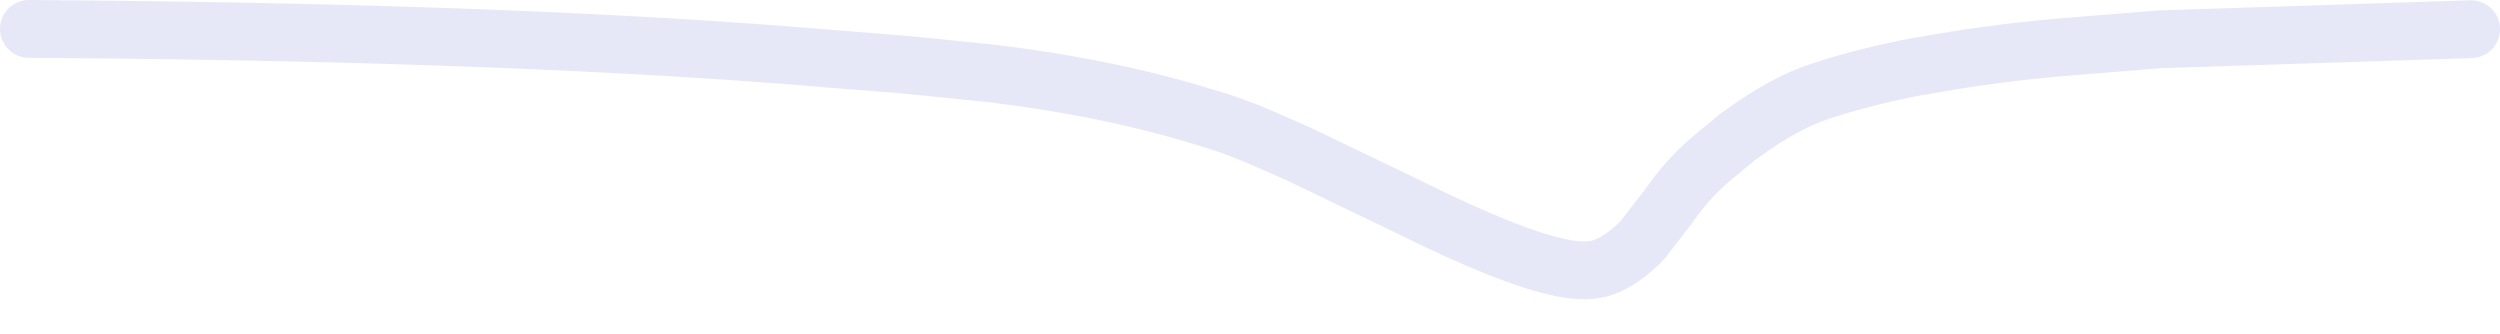 <?xml version="1.0" encoding="UTF-8" standalone="no"?>
<svg xmlns:xlink="http://www.w3.org/1999/xlink" height="57.85px" width="432.4px" xmlns="http://www.w3.org/2000/svg">
  <g transform="matrix(1.0, 0.0, 0.0, 1.0, -233.35, -353.05)">
    <path d="M238.35 358.05 L244.65 358.1 Q324.55 358.75 376.85 363.2 L390.0 364.25 404.85 365.75 Q425.4 368.25 441.8 373.35 446.7 374.75 451.5 376.85 L458.0 379.7 Q467.3 384.15 476.6 388.65 L477.2 388.95 481.75 391.15 Q497.7 398.75 505.45 399.7 507.7 399.95 509.25 399.65 L509.8 399.55 Q513.0 398.75 516.6 395.4 L516.8 395.2 517.4 394.6 521.85 388.85 522.35 388.15 Q525.3 384.05 528.65 381.1 L529.3 380.55 Q531.55 378.7 533.8 376.8 L534.4 376.35 534.6 376.25 Q541.8 370.95 548.25 368.8 L549.05 368.55 Q556.35 366.2 565.05 364.55 L565.85 364.45 Q576.7 362.45 587.9 361.4 L593.25 360.95 606.85 359.85 660.75 358.1" fill="none" stroke="#4f5ec6" stroke-linecap="round" stroke-linejoin="round" stroke-opacity="0.141" stroke-width="10.0">
      <animate attributeName="stroke" dur="2s" repeatCount="indefinite" values="#4f5ec6;#4f5ec7"/>
      <animate attributeName="stroke-width" dur="2s" repeatCount="indefinite" values="10.0;10.0"/>
      <animate attributeName="fill-opacity" dur="2s" repeatCount="indefinite" values="0.141;0.141"/>
      <animate attributeName="d" dur="2s" repeatCount="indefinite" values="M238.35 358.05 L244.65 358.1 Q324.55 358.75 376.85 363.2 L390.0 364.25 404.85 365.75 Q425.4 368.25 441.8 373.35 446.7 374.75 451.5 376.85 L458.0 379.7 Q467.3 384.15 476.6 388.65 L477.2 388.95 481.75 391.15 Q497.7 398.75 505.45 399.7 507.7 399.95 509.25 399.65 L509.8 399.55 Q513.0 398.75 516.6 395.4 L516.8 395.2 517.4 394.6 521.85 388.85 522.35 388.15 Q525.3 384.05 528.65 381.1 L529.3 380.55 Q531.55 378.7 533.8 376.8 L534.4 376.35 534.6 376.25 Q541.8 370.95 548.25 368.8 L549.05 368.55 Q556.35 366.2 565.05 364.55 L565.85 364.45 Q576.7 362.45 587.9 361.4 L593.25 360.95 606.85 359.85 660.75 358.1;M238.35 358.25 L244.75 358.3 Q327.1 359.1 378.4 364.0 L391.9 365.05 406.7 366.55 Q426.95 369.15 444.25 375.5 449.25 377.3 454.25 379.9 L460.8 383.45 Q467.4 387.2 478.95 394.1 L479.75 394.55 483.9 396.95 Q500.95 406.6 507.95 405.85 509.65 405.85 511.15 403.65 L511.65 403.05 Q513.9 399.9 516.2 396.7 L516.3 396.6 516.7 395.85 520.3 389.75 520.7 389.05 Q523.35 384.8 526.45 381.5 L527.05 380.9 Q529.1 378.75 531.35 376.9 L532.2 376.25 532.4 376.05 Q538.2 371.6 546.85 369.05 L547.8 368.75 Q554.95 366.65 564.1 365.05 L564.8 364.95 Q576.6 363.8 588.4 362.6 L593.85 362.2 607.7 361.15 660.65 358.35"/>
    </path>
  </g>
</svg>
